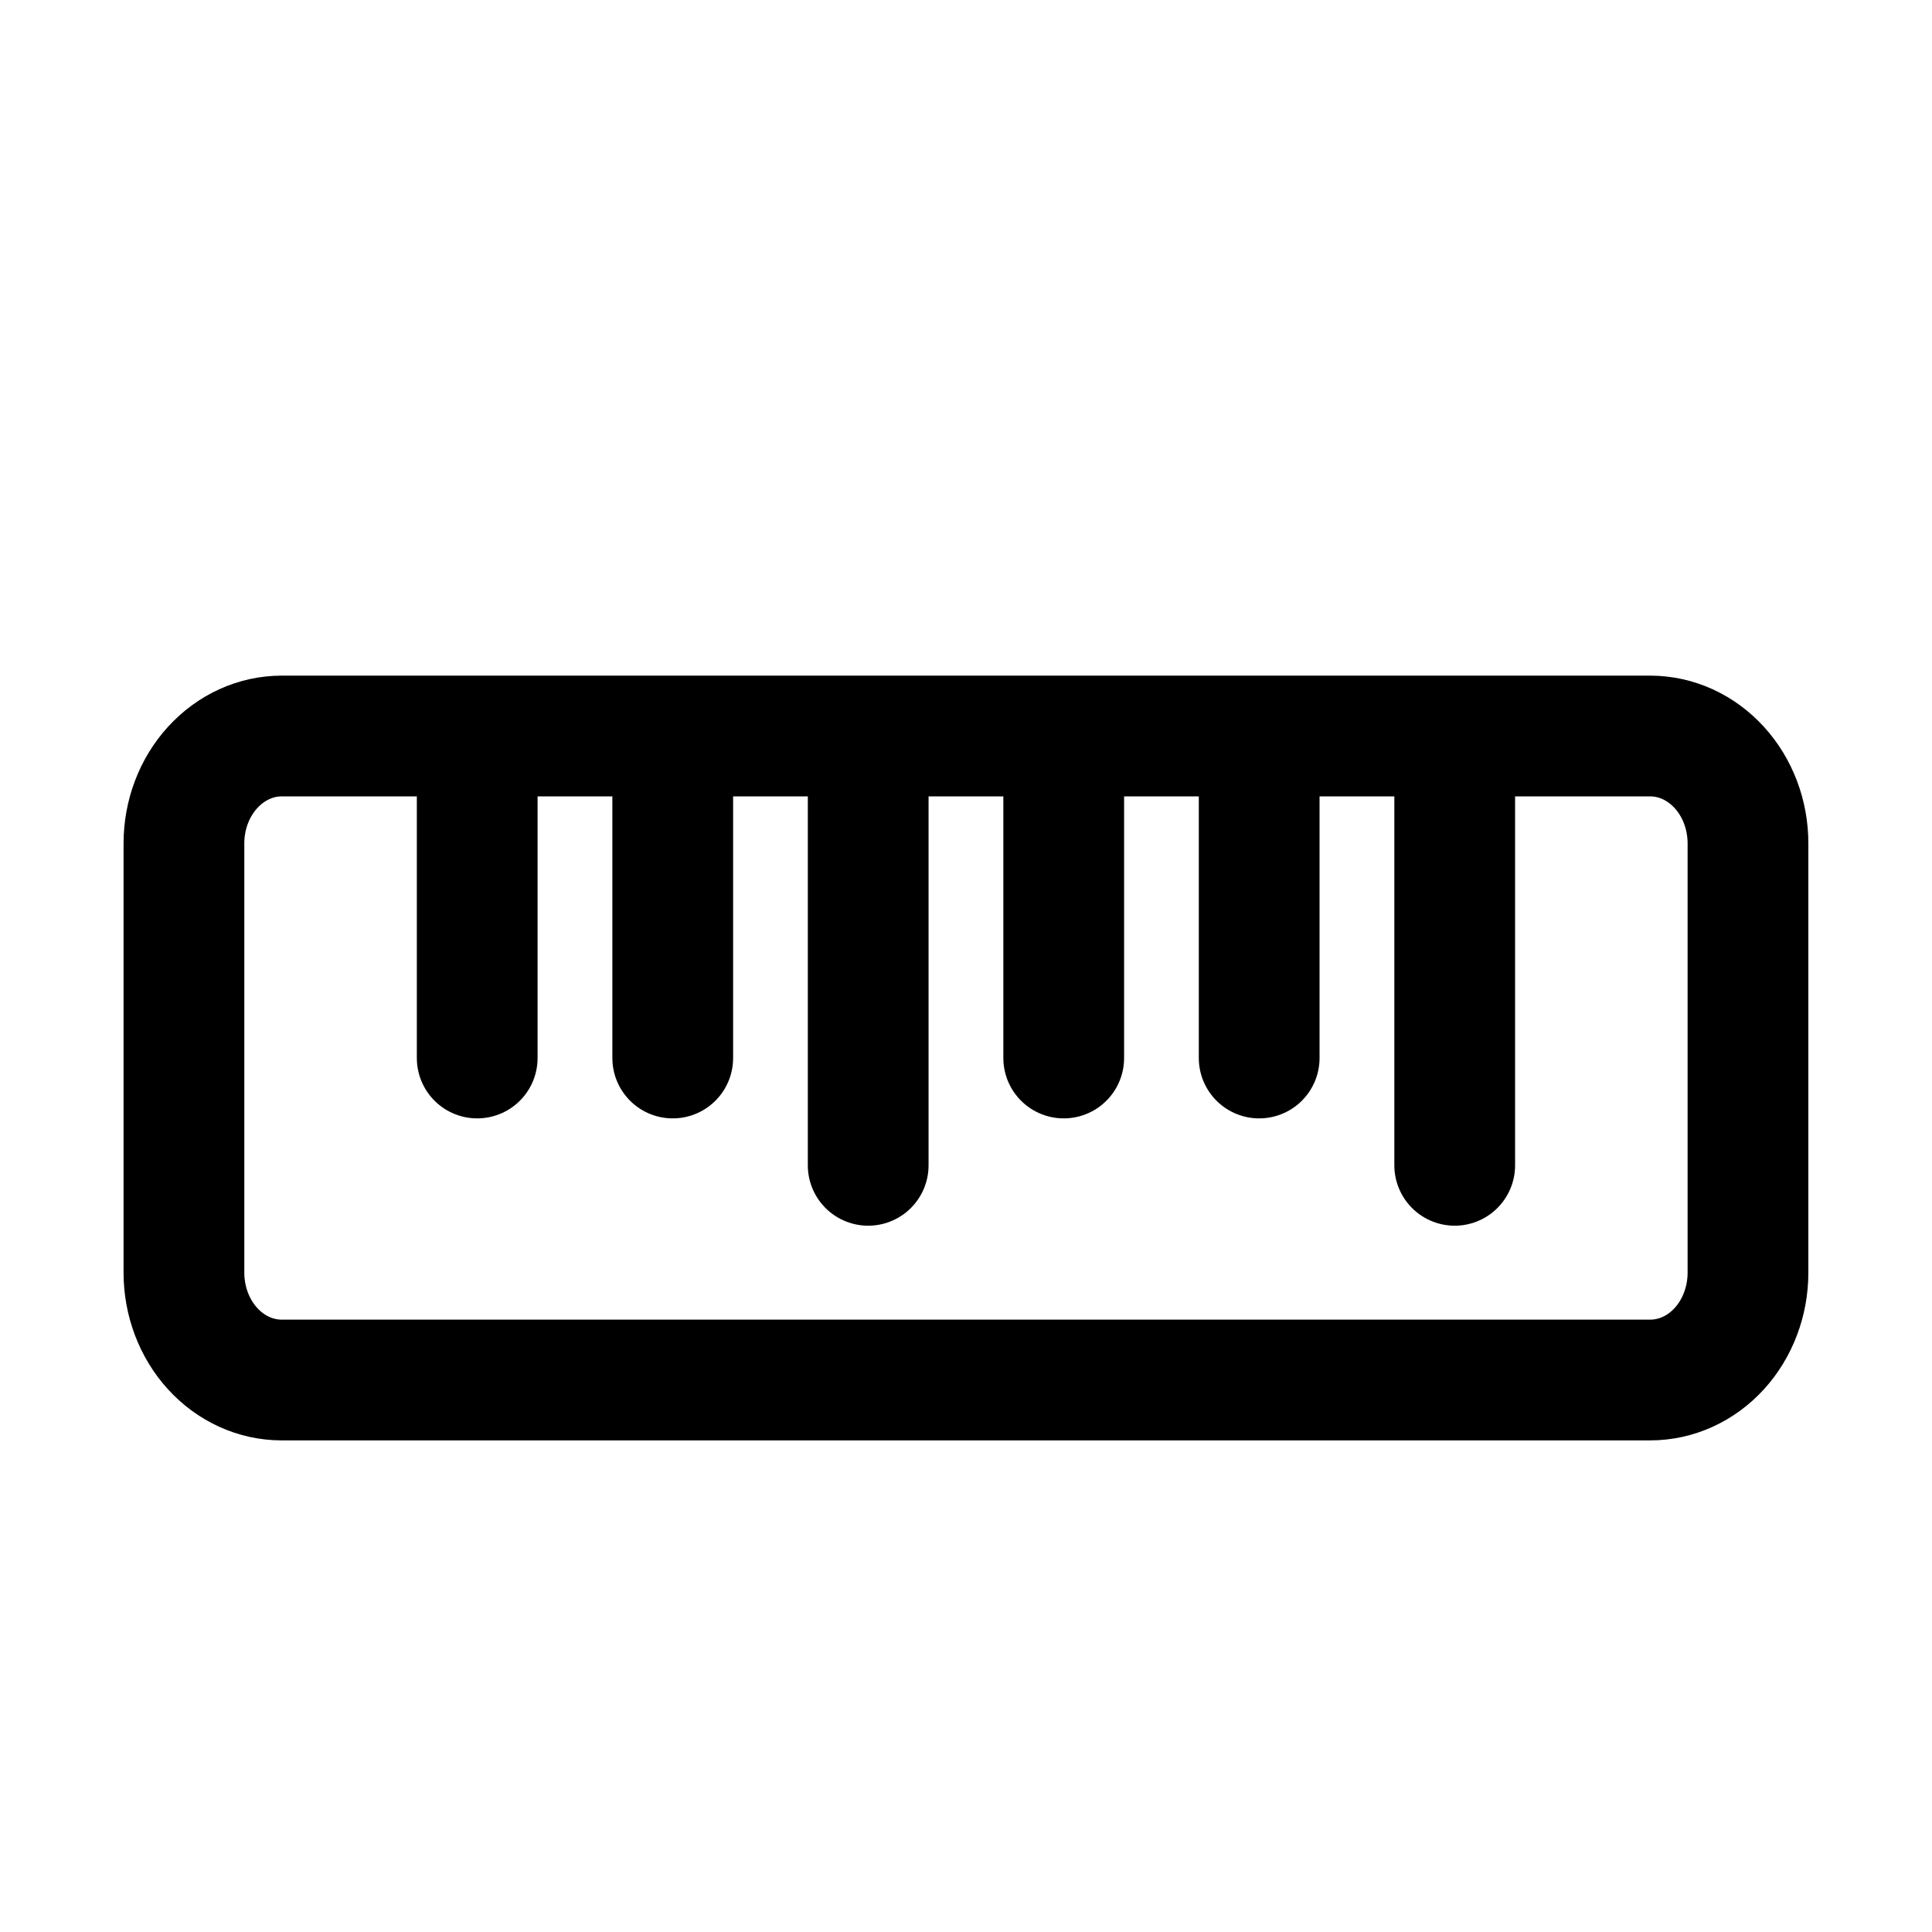 <svg width="24" height="24" viewBox="0 0 24 24" fill="none" xmlns="http://www.w3.org/2000/svg">
<path d="M5.928 9.81V13.143M8.357 9.81V13.143M10.785 9.81V14.476M13.214 9.81V13.143M15.642 9.81V13.143M18.071 9.81V14.476M3.499 9.143H20.499C20.822 9.143 21.13 9.284 21.358 9.534C21.586 9.784 21.714 10.123 21.714 10.476V15.81C21.714 16.163 21.586 16.503 21.358 16.753C21.13 17.003 20.822 17.143 20.499 17.143H3.499C3.177 17.143 2.869 17.003 2.641 16.753C2.413 16.503 2.285 16.163 2.285 15.81V10.476C2.285 10.123 2.413 9.784 2.641 9.534C2.869 9.284 3.177 9.143 3.499 9.143Z" stroke="black" stroke-width="1.5" stroke-linecap="round" stroke-linejoin="round"/>
</svg>
